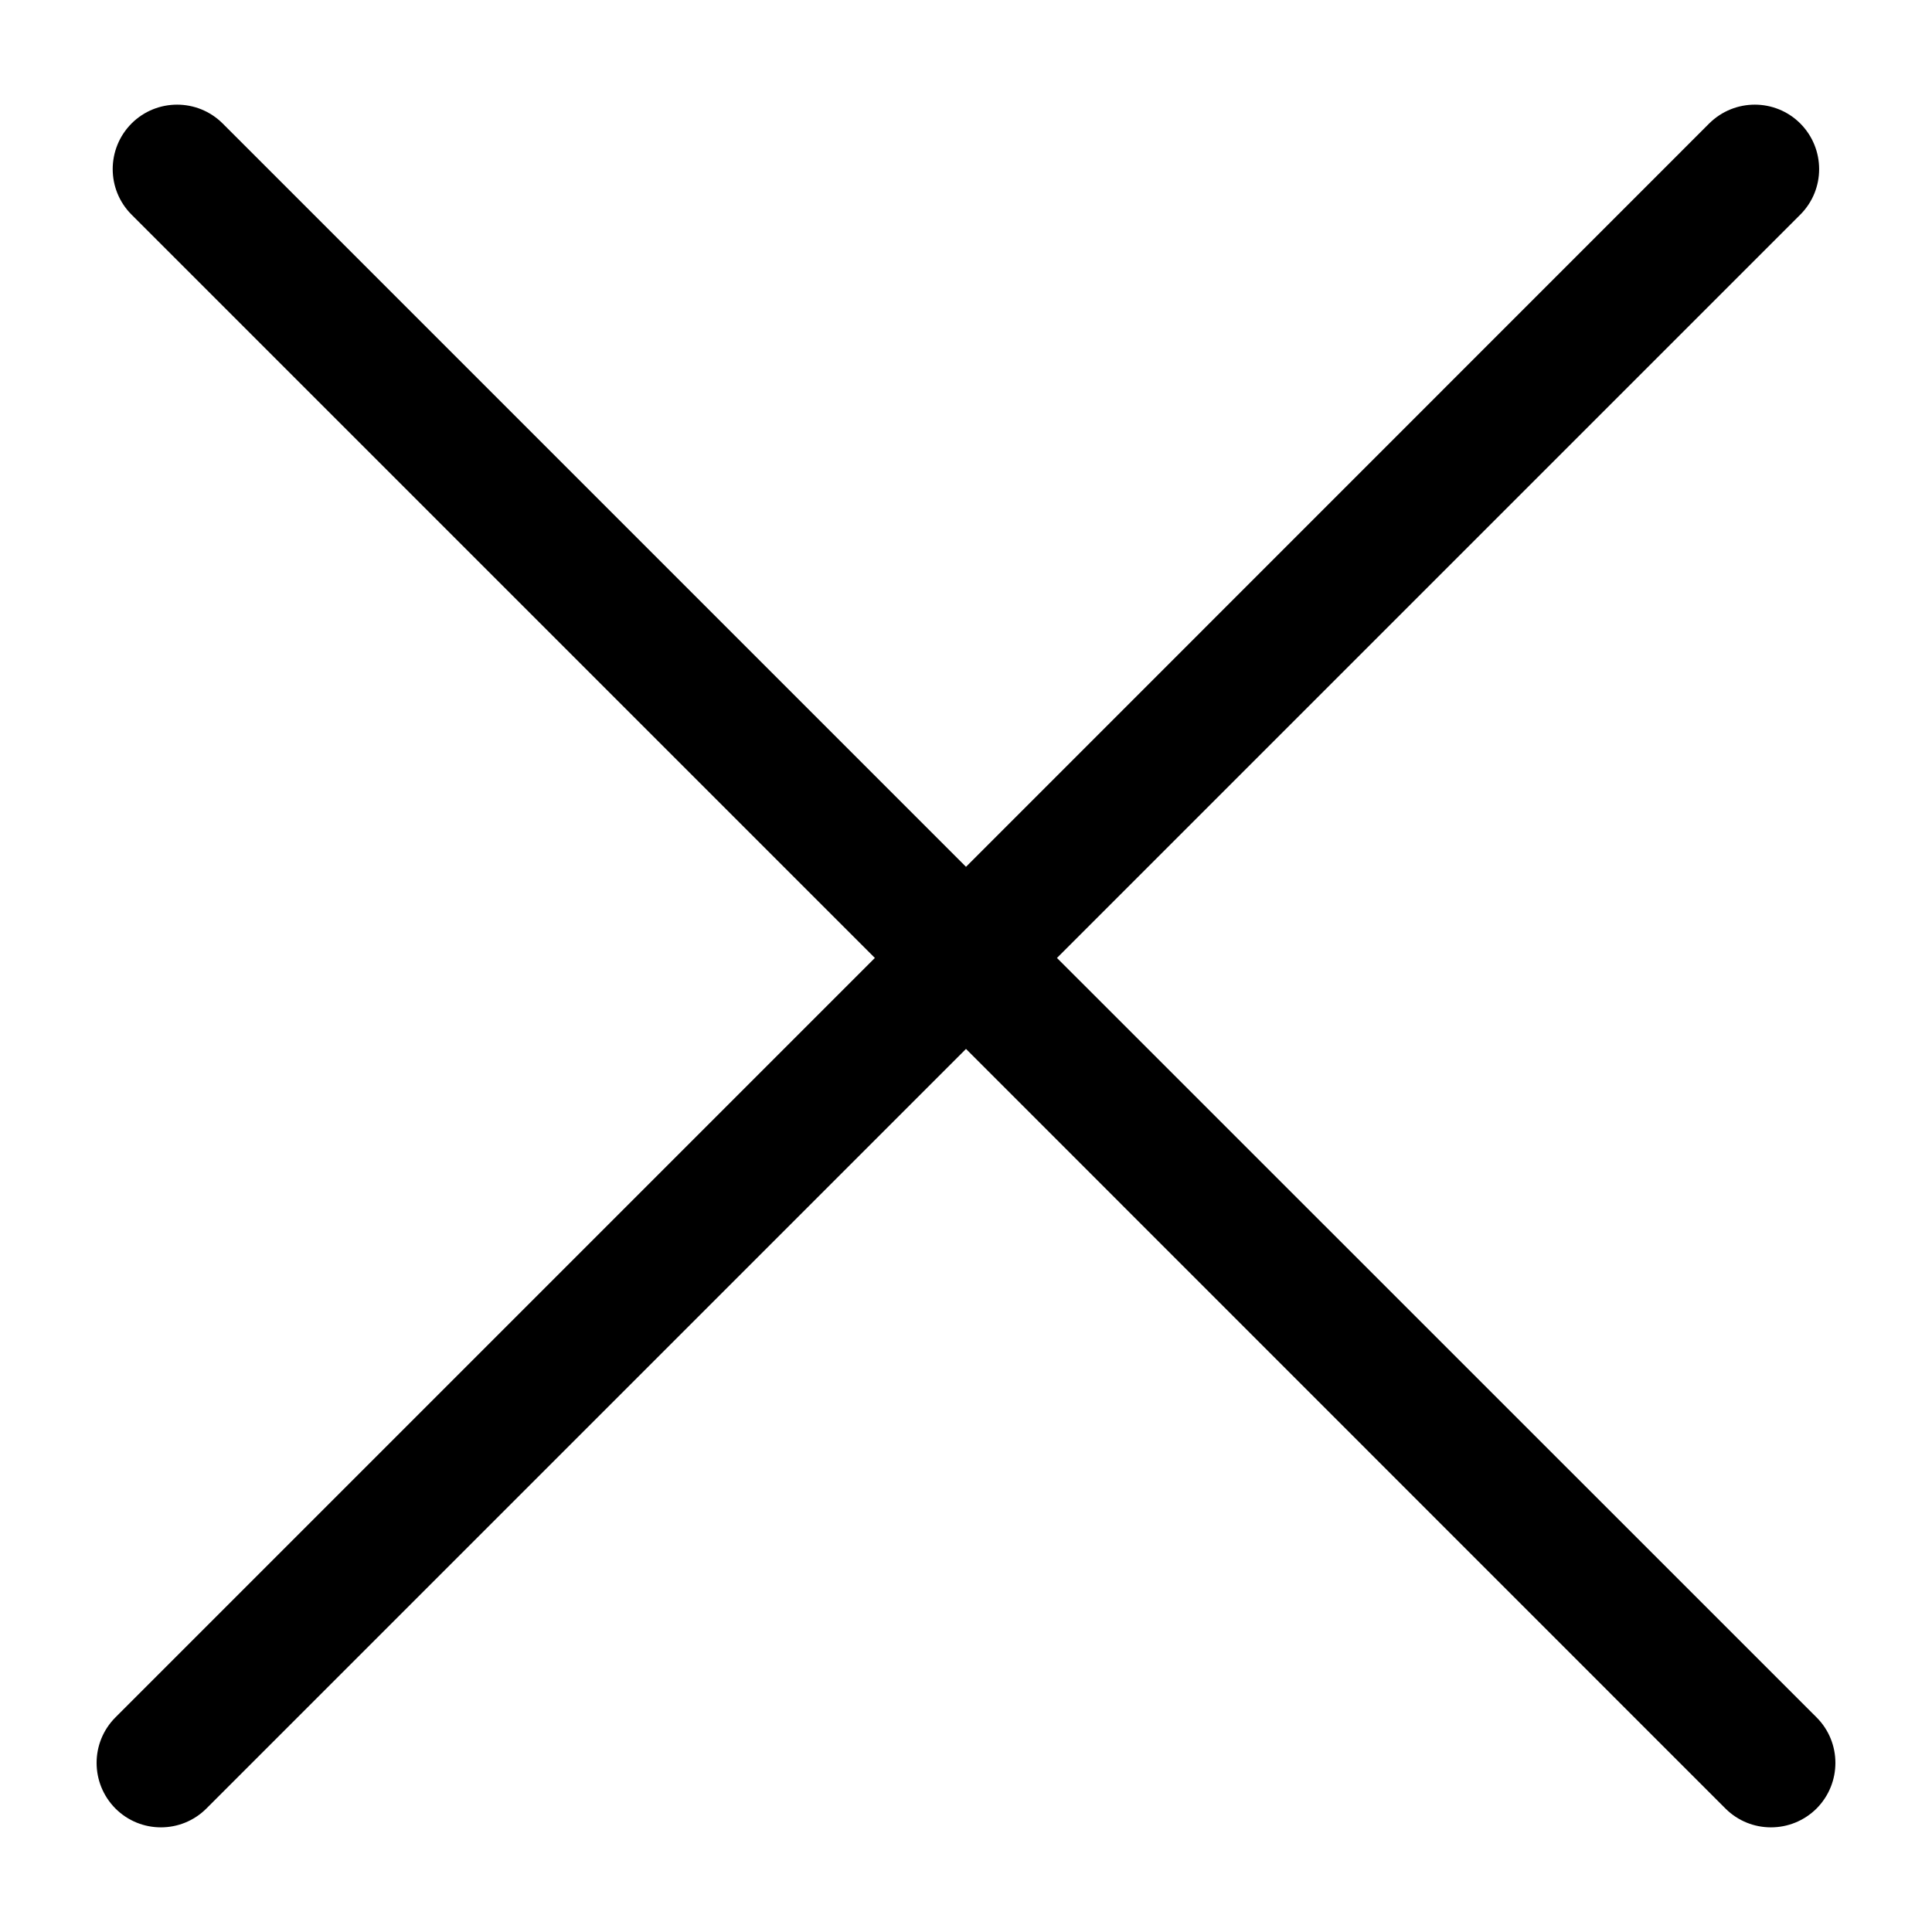<svg width="12" height="12" viewBox="0 0 12 12" fill="none" xmlns="http://www.w3.org/2000/svg">
<path id="Union" fill-rule="evenodd" clip-rule="evenodd" d="M0.717 10.667C0.561 10.823 0.561 11.076 0.717 11.233C0.873 11.389 1.126 11.389 1.282 11.233L6 6.515L10.717 11.233C10.873 11.389 11.126 11.389 11.283 11.233C11.439 11.076 11.439 10.823 11.283 10.667L6.565 5.95L11.182 1.333C11.338 1.177 11.338 0.924 11.182 0.767C11.026 0.611 10.773 0.611 10.616 0.767L6 5.384L1.383 0.767C1.227 0.611 0.973 0.611 0.817 0.767C0.661 0.924 0.661 1.177 0.817 1.333L5.434 5.95L0.717 10.667Z" fill="black"/>
</svg>
